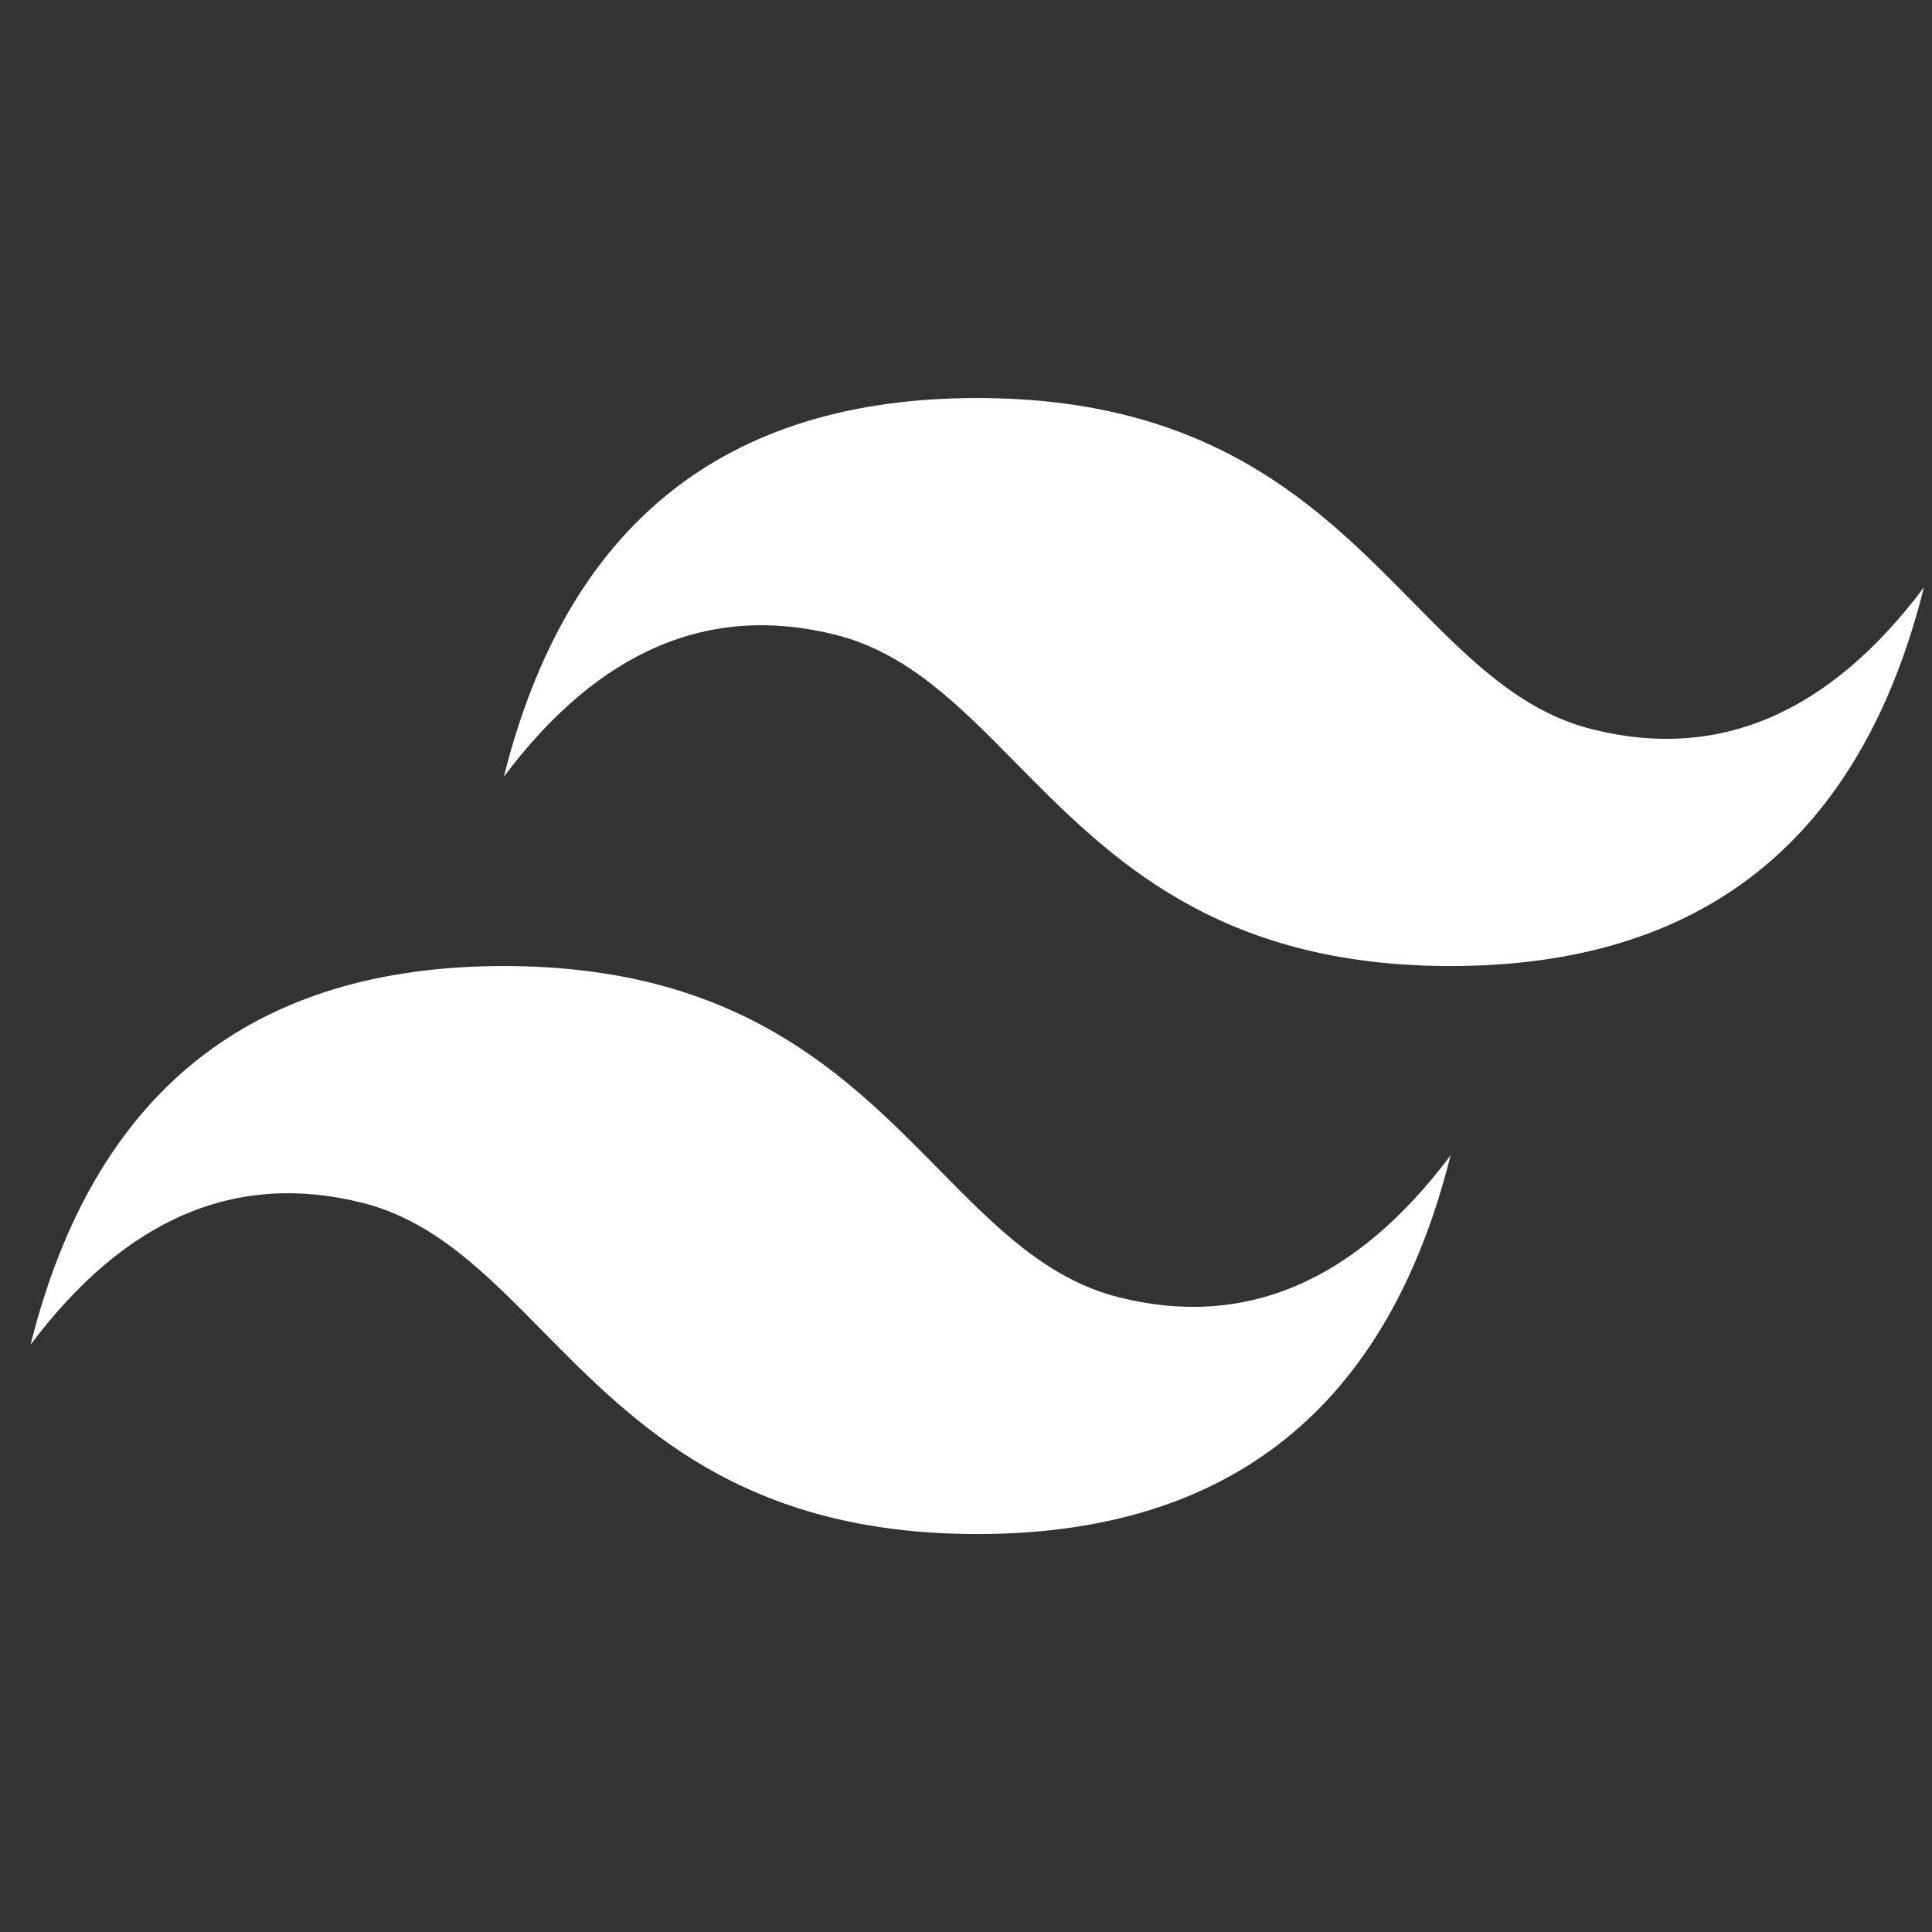 <svg width="50" height="50" viewBox="0 0 50 50" fill="none" xmlns="http://www.w3.org/2000/svg">
<rect x="0" y="0" width="50" height="50" fill="#333333" stroke="none"/>
<g clip-path="url(#clip0_10_127)">
<path d="M25.291 10.301C18.757 10.301 14.674 13.568 13.04 20.101C15.491 16.834 18.349 15.61 21.616 16.426C23.48 16.892 24.811 18.243 26.287 19.742C28.69 22.18 31.469 25.001 37.541 25.001C44.074 25.001 48.157 21.735 49.791 15.201C47.34 18.468 44.482 19.693 41.215 18.876C39.352 18.411 38.02 17.059 36.544 15.56C34.143 13.123 31.364 10.301 25.291 10.301ZM13.04 25.001C6.507 25.001 2.424 28.268 0.791 34.801C3.241 31.535 6.099 30.309 9.366 31.126C11.23 31.592 12.561 32.943 14.037 34.442C16.44 36.88 19.219 39.701 25.291 39.701C31.824 39.701 35.907 36.434 37.541 29.901C35.09 33.168 32.232 34.393 28.965 33.576C27.102 33.111 25.77 31.759 24.294 30.261C21.893 27.823 19.114 25.001 13.04 25.001Z" fill="white"/>
</g>
<defs>
<clipPath id="clip0_10_127">
<rect width="49" height="49" fill="white" transform="translate(0.788 0.501)"/>
</clipPath>
</defs>
</svg>
